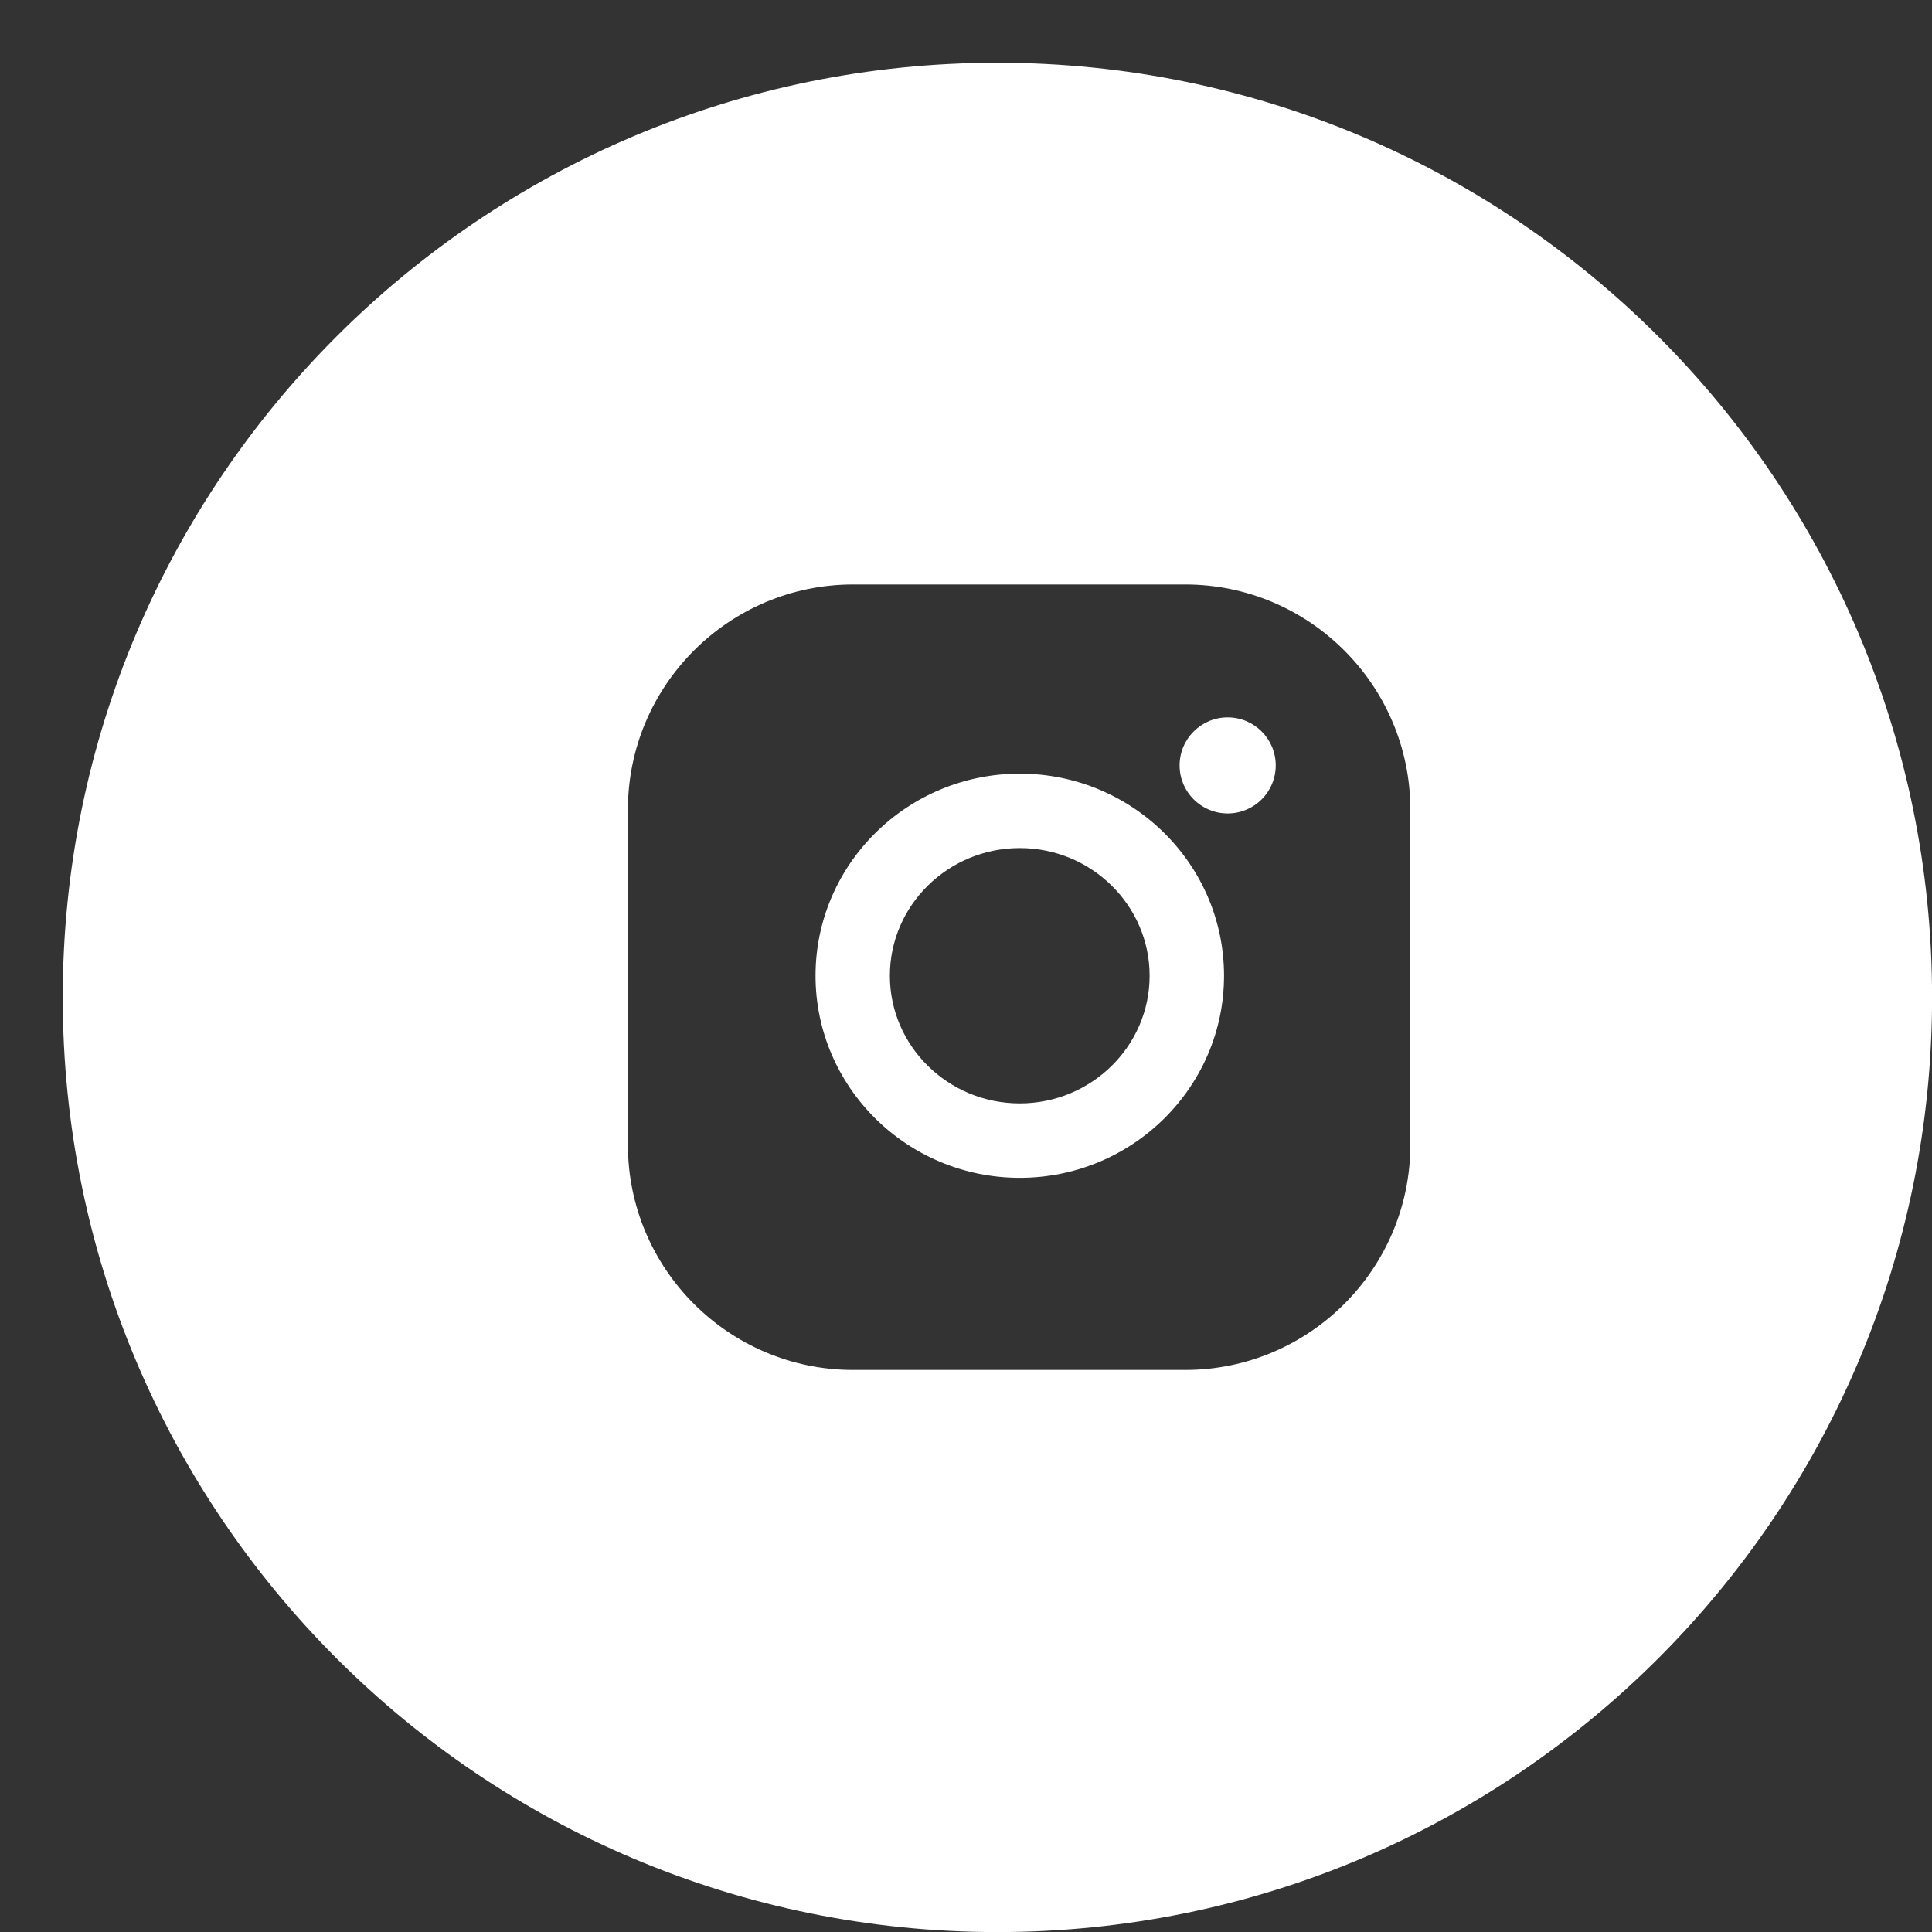 <?xml version="1.0" encoding="UTF-8"?> <svg xmlns="http://www.w3.org/2000/svg" width="25" height="25" viewBox="0 0 25 25" fill="none"><rect x="0" y="0" width="25" height="25" fill="#333333" stroke="none"/><path fill-rule="evenodd" clip-rule="evenodd" d="M13.188 22.75C18.78 22.75 23.313 18.217 23.313 12.625C23.313 7.033 18.78 2.5 13.188 2.5C7.596 2.5 3.062 7.033 3.062 12.625C3.062 18.217 7.596 22.75 13.188 22.75ZM8.125 10.477C8.125 8.87 9.433 7.563 11.04 7.563H15.336C16.943 7.563 18.25 8.87 18.25 10.477V14.813C18.25 16.42 16.943 17.727 15.336 17.727H11.04C9.432 17.727 8.125 16.42 8.125 14.813V10.477ZM10.553 12.626C10.553 11.184 11.739 10.011 13.196 10.011C14.653 10.011 15.839 11.184 15.839 12.626C15.839 14.068 14.653 15.241 13.196 15.241C11.738 15.241 10.553 14.068 10.553 12.626ZM11.515 12.626C11.515 13.537 12.269 14.278 13.196 14.278C14.122 14.278 14.876 13.537 14.876 12.626C14.876 11.715 14.122 10.974 13.196 10.974C12.269 10.974 11.515 11.715 11.515 12.626ZM15.886 10.526C16.23 10.526 16.508 10.248 16.508 9.905C16.508 9.561 16.23 9.283 15.886 9.283C15.543 9.283 15.264 9.561 15.264 9.905C15.264 10.248 15.543 10.526 15.886 10.526Z" fill="white"></path><path d="M25.001 12.906C25.001 19.586 19.586 25.001 12.906 25.001C6.227 25.001 0.812 19.586 0.812 12.906C0.812 6.227 6.227 0.812 12.906 0.812C19.586 0.812 25.001 6.227 25.001 12.906ZM4.794 12.906C4.794 17.387 8.426 21.019 12.906 21.019C17.387 21.019 21.019 17.387 21.019 12.906C21.019 8.426 17.387 4.794 12.906 4.794C8.426 4.794 4.794 8.426 4.794 12.906Z" fill="white"></path></svg> 